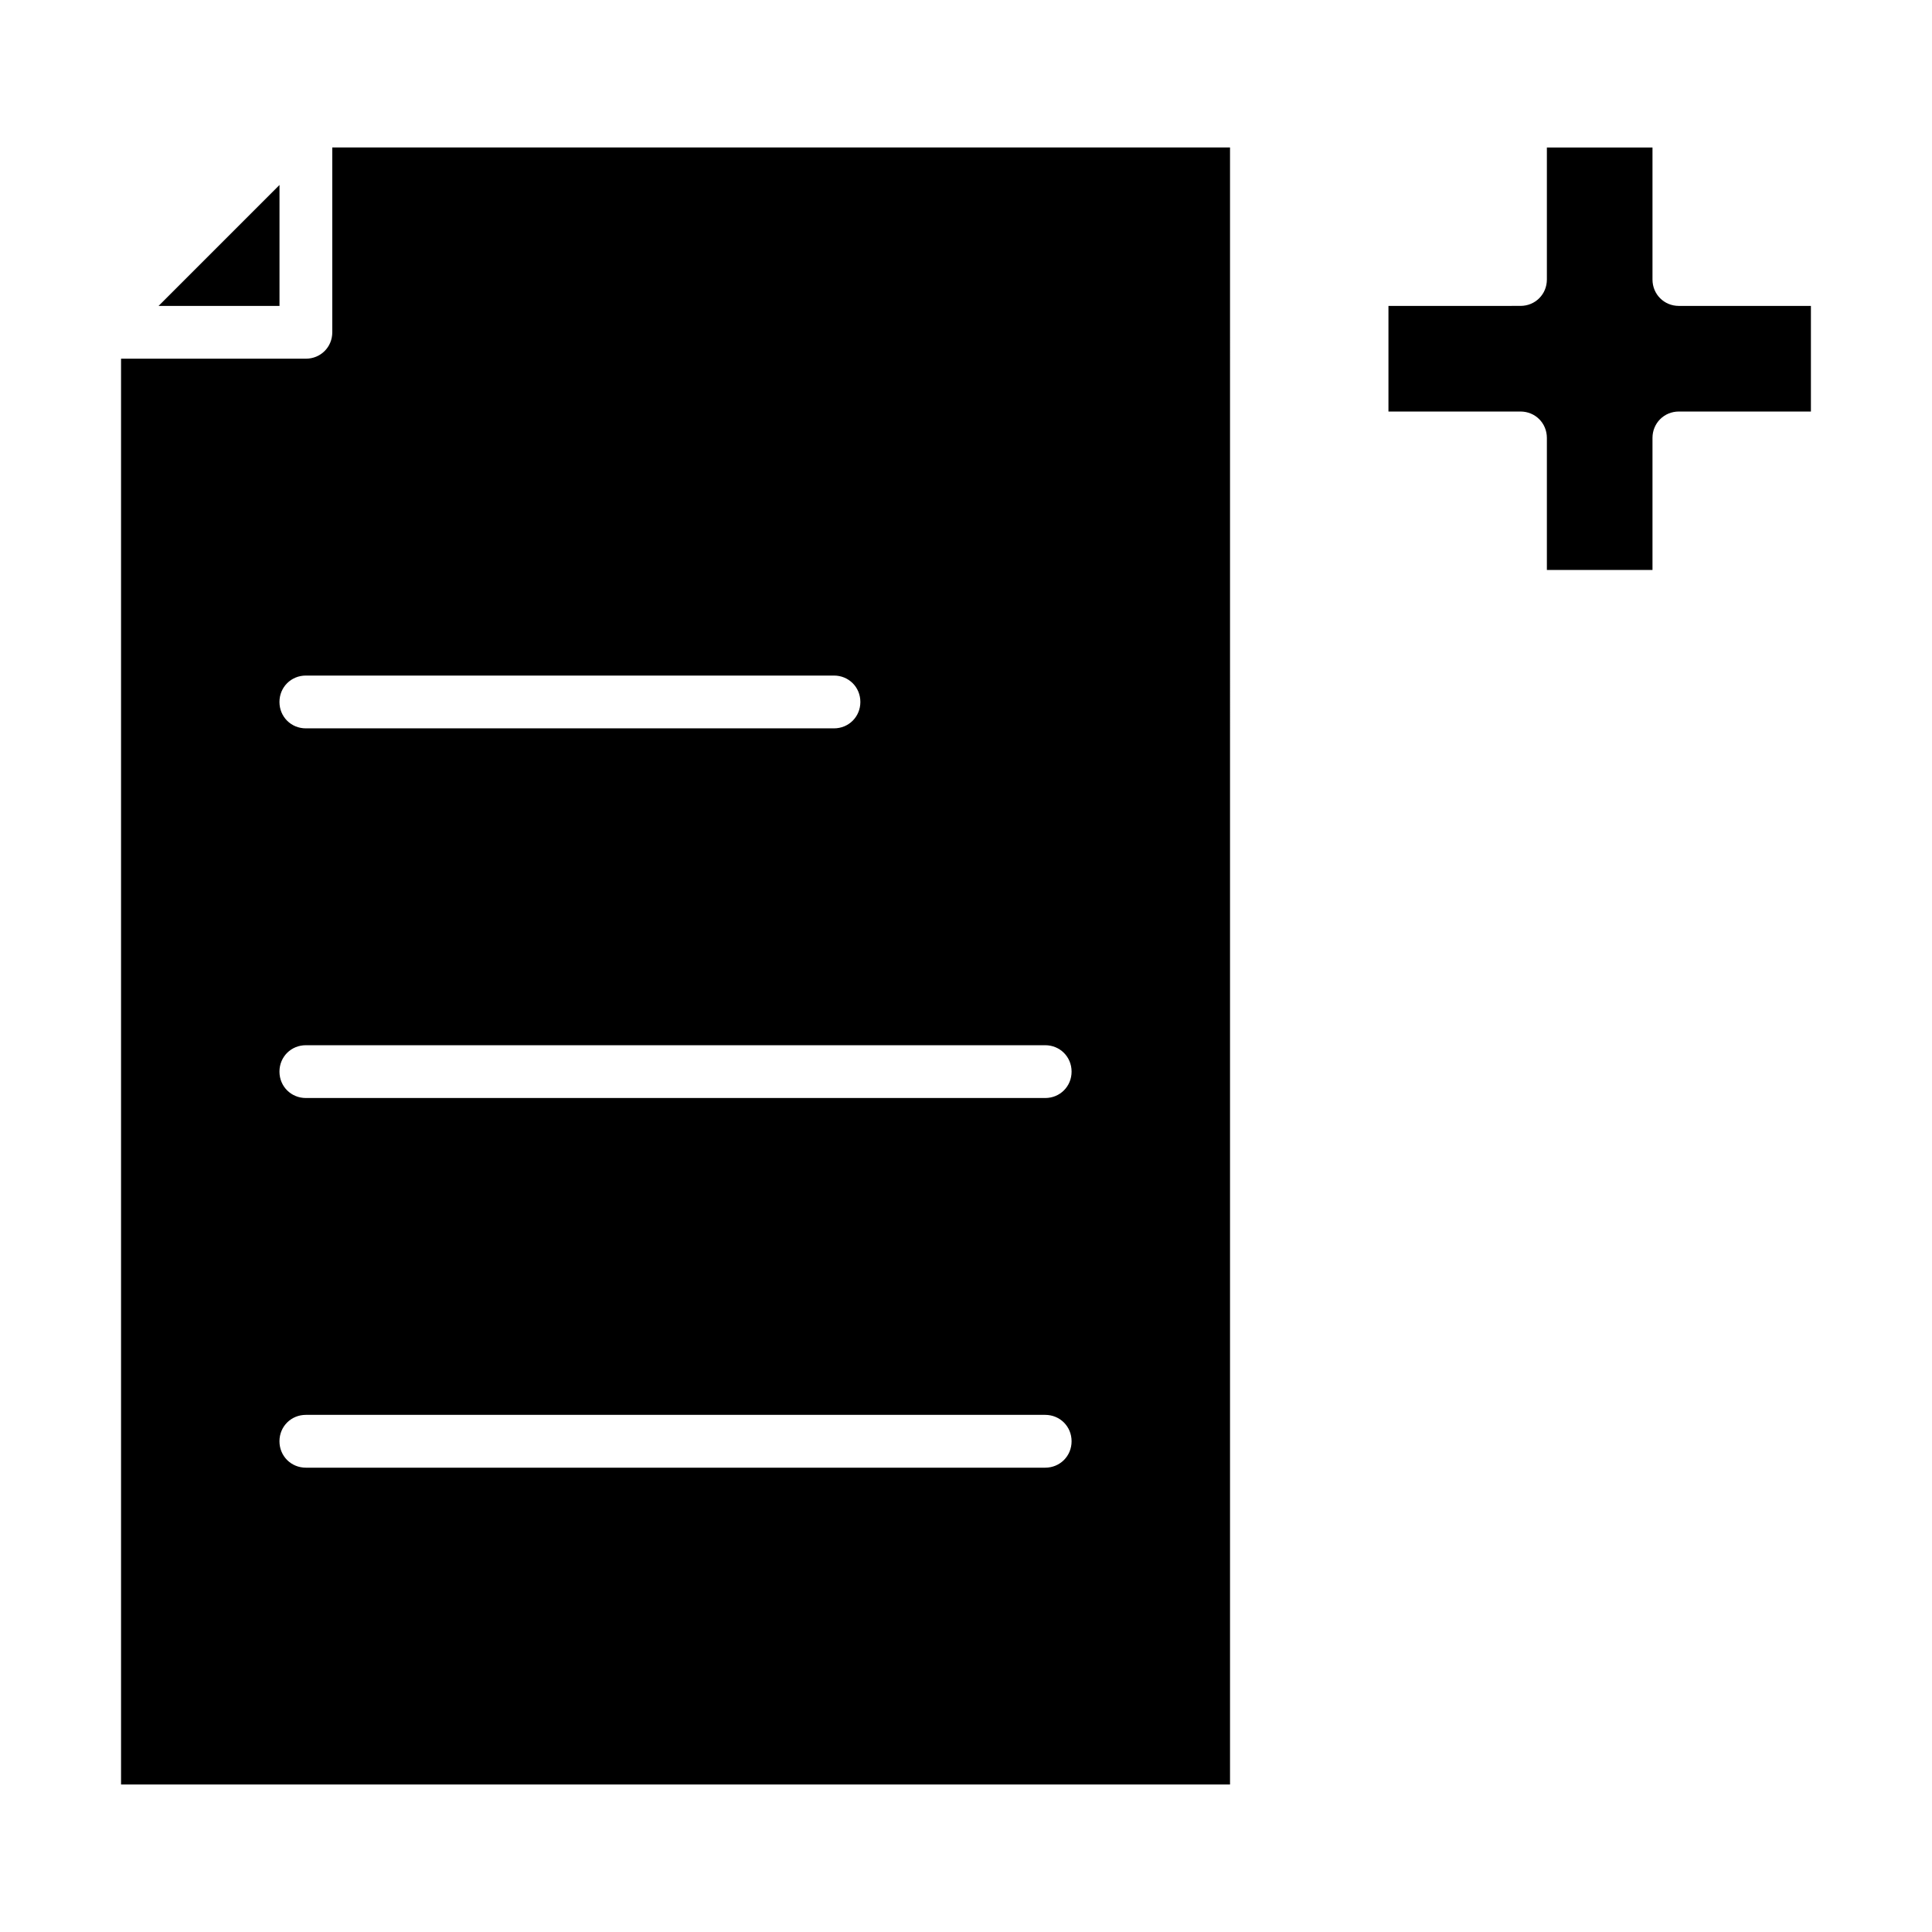 <?xml version="1.0" encoding="UTF-8"?>
<!-- Uploaded to: SVG Repo, www.svgrepo.com, Generator: SVG Repo Mixer Tools -->
<svg fill="#000000" width="800px" height="800px" version="1.1" viewBox="144 144 512 512" xmlns="http://www.w3.org/2000/svg">
 <g>
  <path d="m469.97 183.08h-237.91v48.98c0 3.918-3.078 6.996-6.996 6.996h-48.984v377.86h293.89zm-244.91 139.95h139.95c3.918 0 6.996 3.078 6.996 6.996 0 3.918-3.078 6.996-6.996 6.996h-139.95c-3.922 0.004-7-3.074-7-6.996 0-3.918 3.078-6.996 7-6.996zm195.93 209.92h-195.93c-3.922 0-7-3.078-7-7 0-3.918 3.078-6.996 6.996-6.996h195.93c3.918 0 6.996 3.078 6.996 6.996 0.004 3.922-3.074 7-6.992 7zm0-97.965h-195.93c-3.922 0-7-3.078-7-6.996s3.078-6.996 6.996-6.996h195.93c3.918 0 6.996 3.078 6.996 6.996 0.004 3.918-3.074 6.996-6.992 6.996z"/>
  <path d="m218.07 193.02-32.047 32.051h32.047z"/>
  <path d="m623.91 225.07h-34.988c-3.918 0-6.996-3.082-6.996-7v-34.984h-27.988v34.984c0 3.918-3.078 6.996-6.996 6.996l-34.988 0.004v27.988h34.988c3.918 0 6.996 3.078 6.996 6.996v34.988h27.988v-34.988c0-3.918 3.078-6.996 6.996-6.996h34.988z"/>
 </g>
</svg>